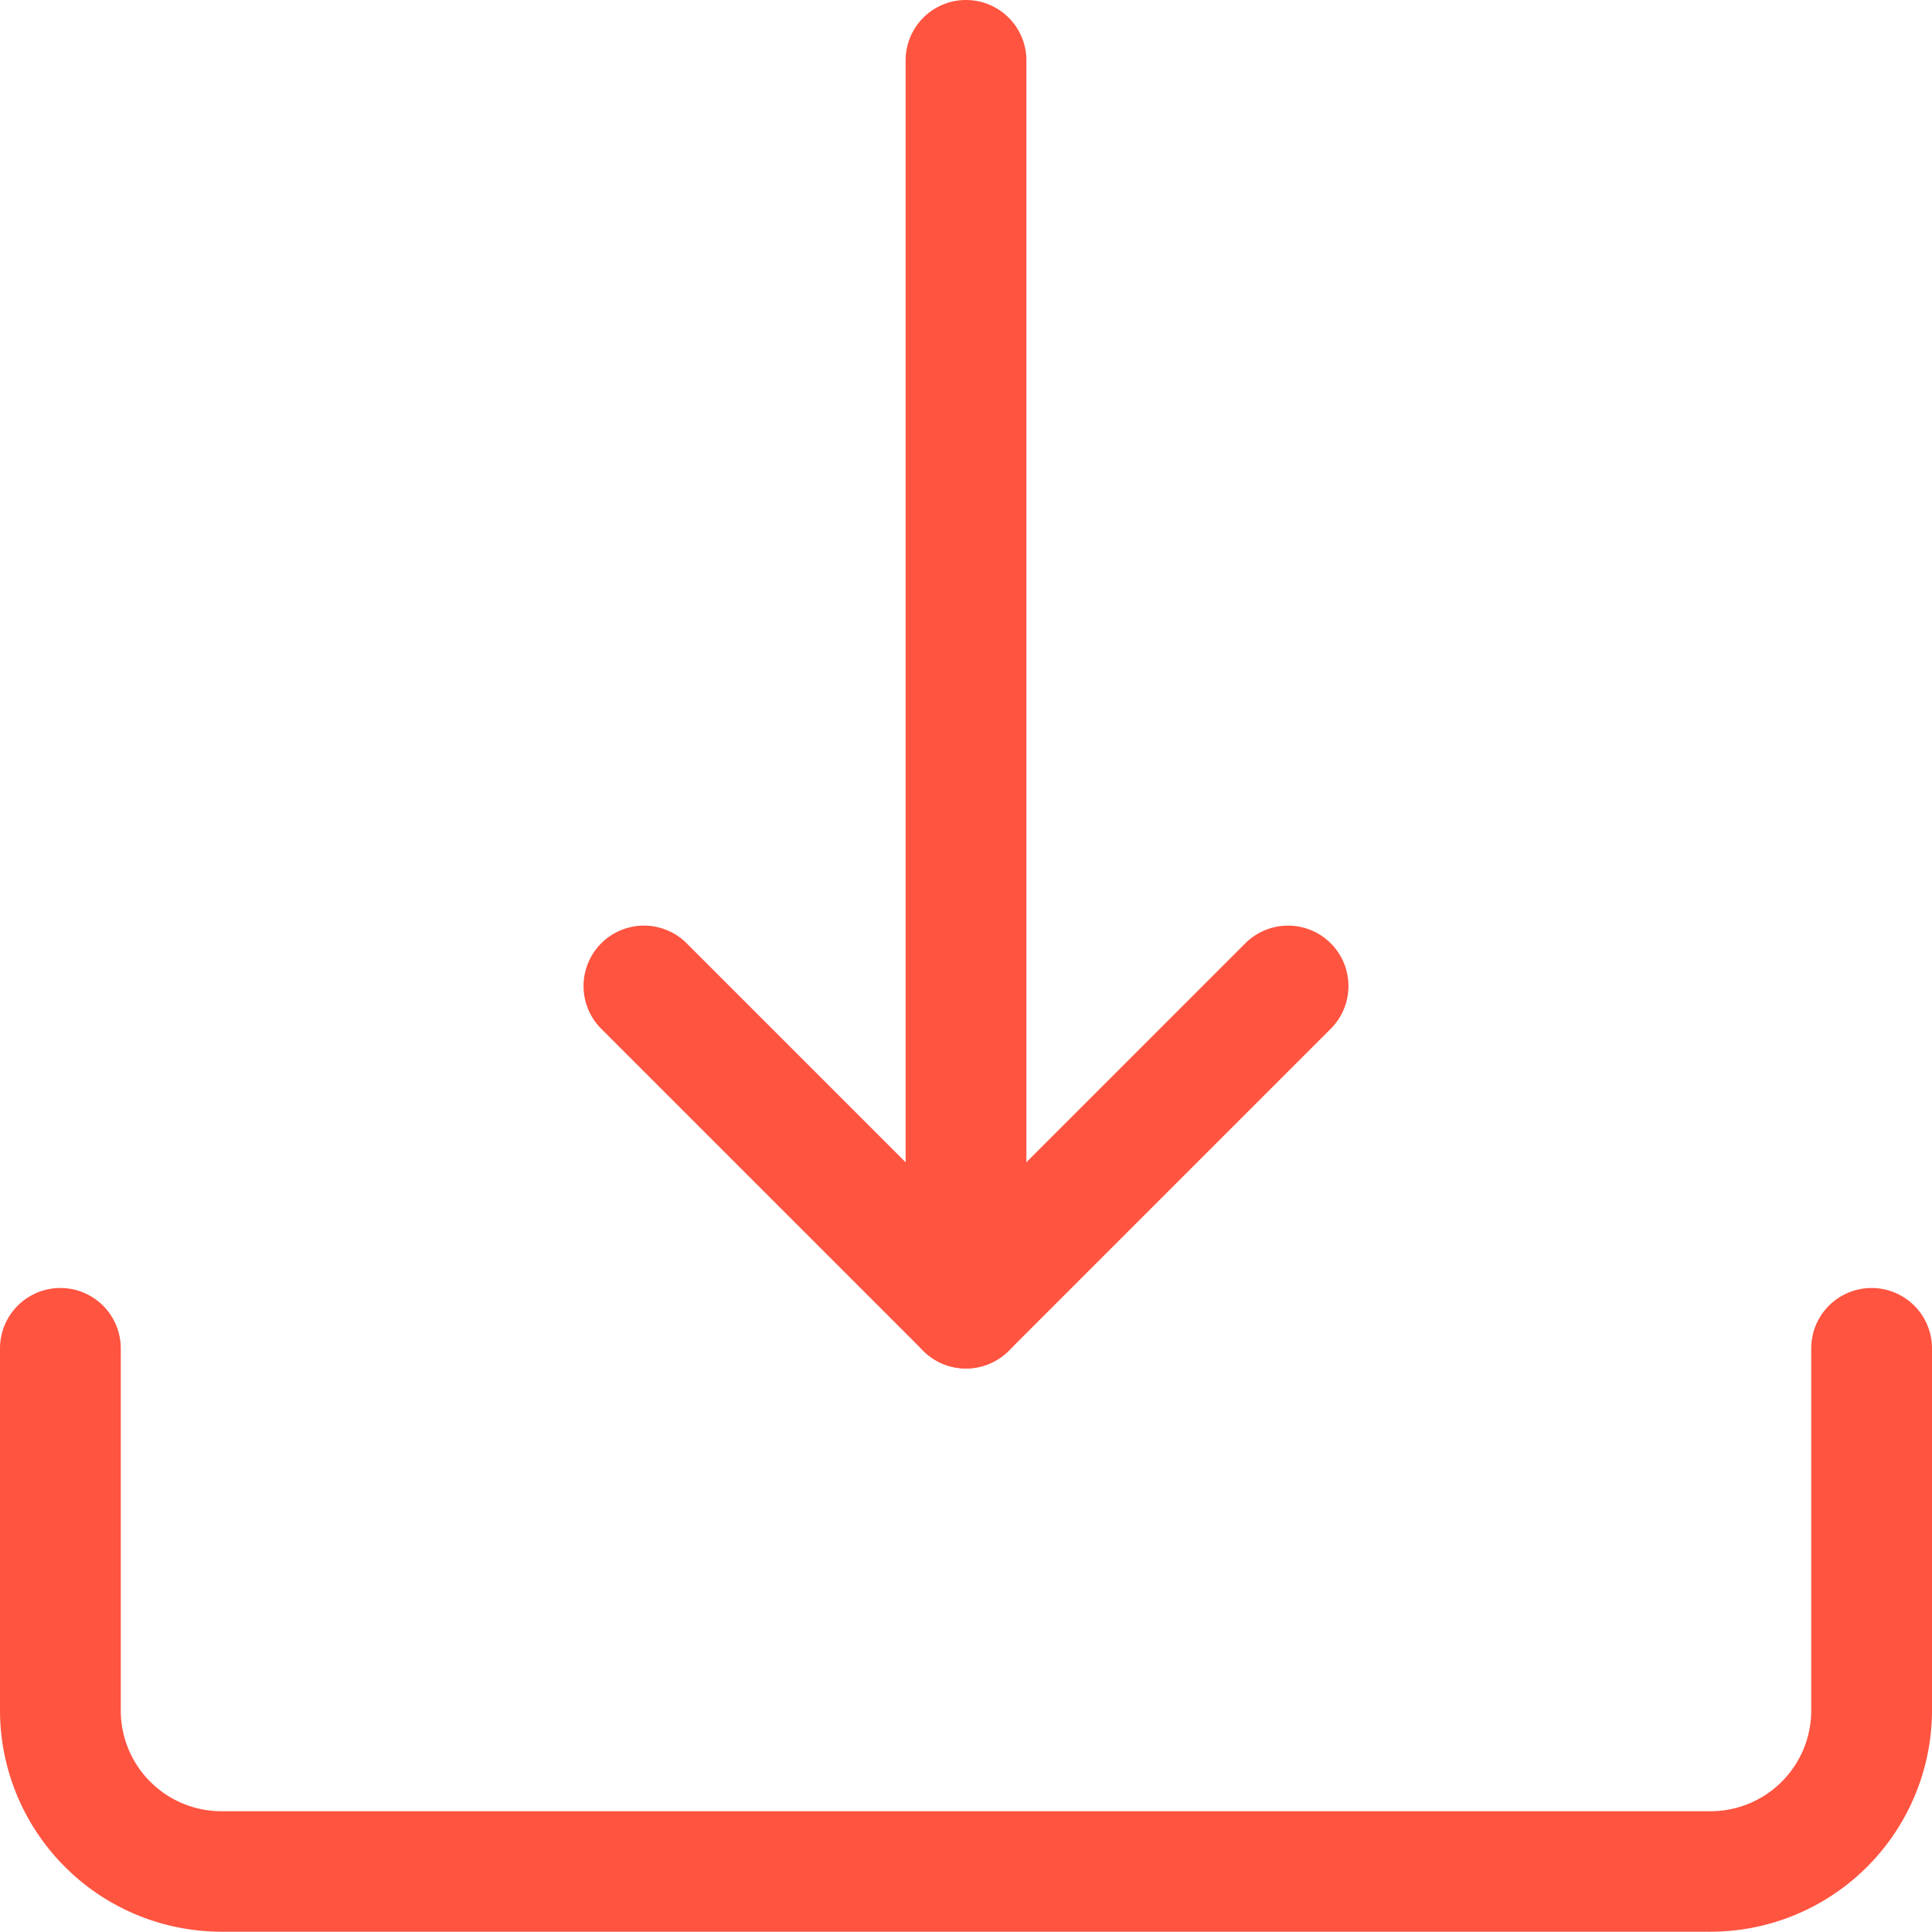 <svg id="download" xmlns="http://www.w3.org/2000/svg" width="27.516" height="27.516" viewBox="0 0 27.516 27.516">
  <path id="Path_16215" data-name="Path 16215" d="M240.86,19.49a.86.86,0,0,1-.86-.86V.86a.86.86,0,0,1,1.72,0V18.63A.86.86,0,0,1,240.86,19.49Zm0,0" transform="translate(-227.102)" fill="#ff5440"/>
  <path id="Path_16216" data-name="Path 16216" d="M160.117,251.623a.853.853,0,0,1-.608-.252l-4.586-4.586a.86.86,0,1,1,1.217-1.217l3.978,3.978,3.978-3.978a.86.86,0,0,1,1.217,1.217l-4.586,4.586A.862.862,0,0,1,160.117,251.623Zm0,0" transform="translate(-146.36 -232.133)" fill="#ff5440"/>
  <path id="Path_16217" data-name="Path 16217" d="M24.363,350.5H3.153A3.156,3.156,0,0,1,0,347.351v-5.159a.86.86,0,0,1,1.72,0v5.159a1.435,1.435,0,0,0,1.433,1.433h21.21a1.435,1.435,0,0,0,1.433-1.433v-5.159a.86.86,0,0,1,1.72,0v5.159A3.156,3.156,0,0,1,24.363,350.5Zm0,0" transform="translate(0 -322.988)" fill="#ff5440"/>
</svg>
